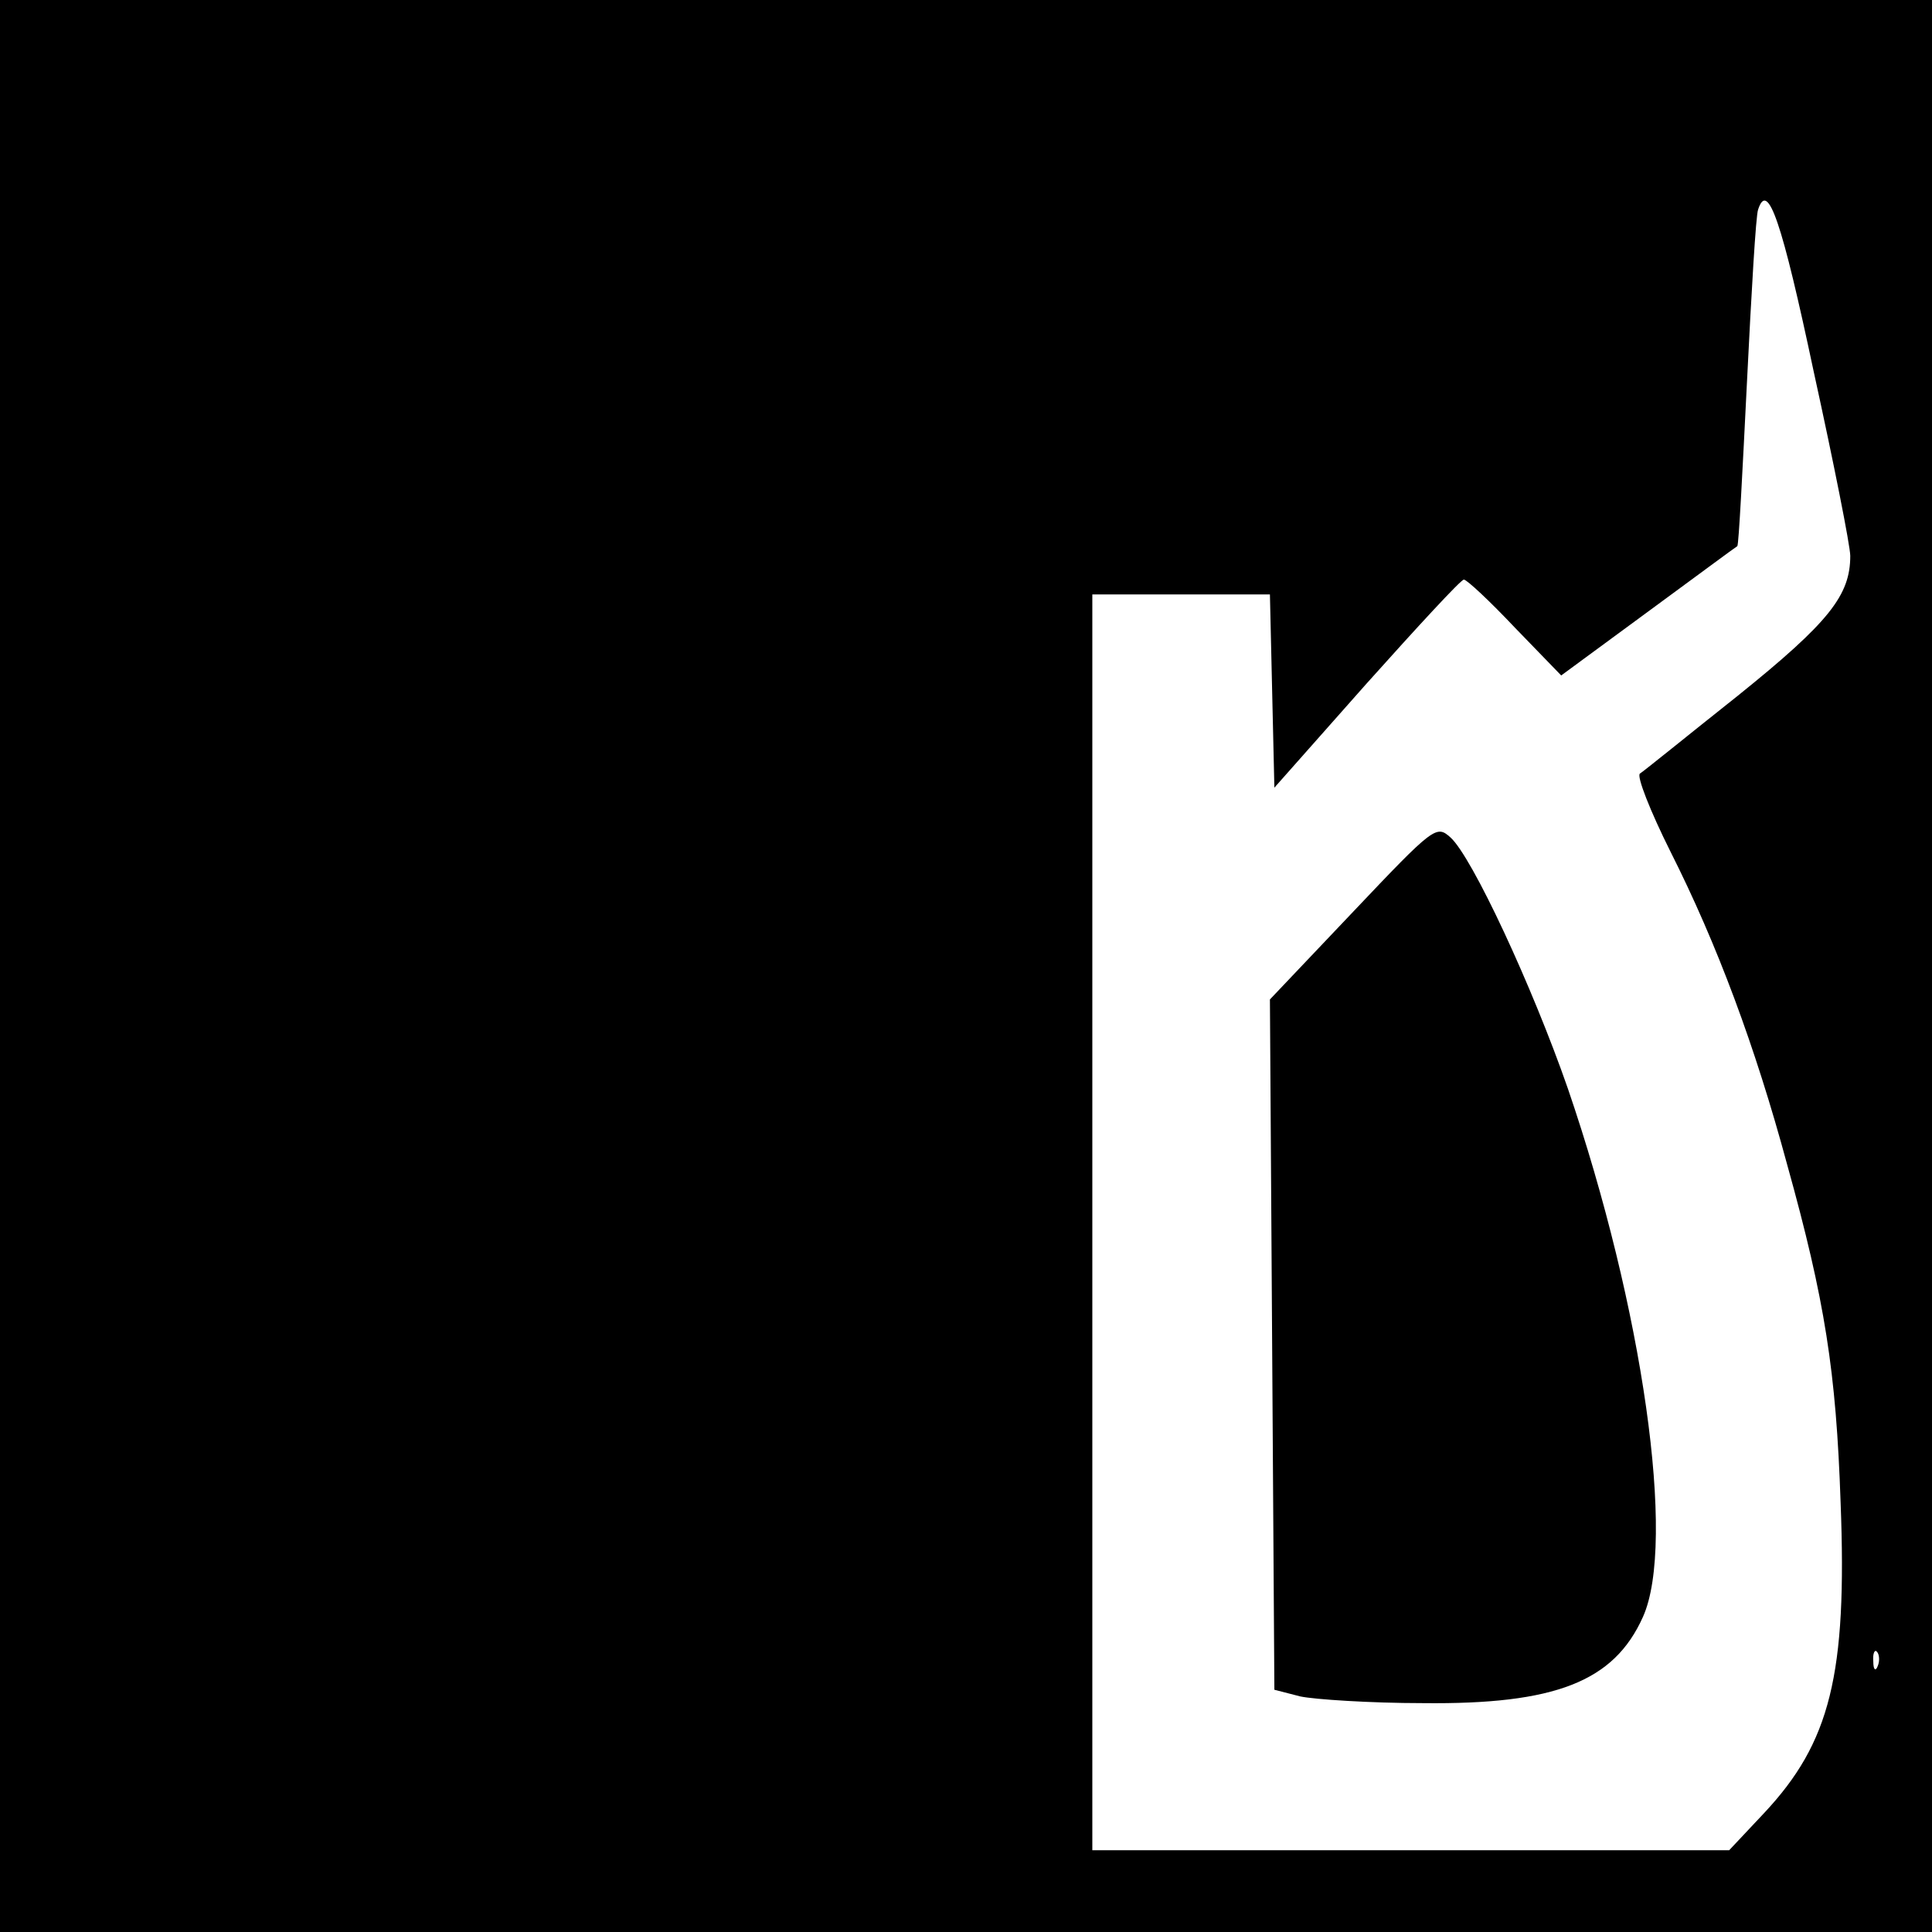 <?xml version="1.0" standalone="no"?>
<!DOCTYPE svg PUBLIC "-//W3C//DTD SVG 20010904//EN"
 "http://www.w3.org/TR/2001/REC-SVG-20010904/DTD/svg10.dtd">
<svg version="1.0" xmlns="http://www.w3.org/2000/svg"
 width="260pt" height="260pt" viewBox="0 0 260 260"
 preserveAspectRatio="xMidYMid meet">
<g transform="translate(0,260) scale(0.1,-0.1)"
fill="#000000" stroke="none">
<path d="M0 1300 l0 -1300 1300 0 1300 0 0 1300 0 1300 -1300 0 -1300 0 0
-1300z m2441 799 c27 -123 49 -234 49 -247 0 -53 -28 -89 -151 -188 -68 -54
-127 -102 -132 -105 -5 -3 14 -51 41 -105 63 -125 114 -262 157 -421 51 -183
66 -279 72 -455 9 -232 -14 -323 -103 -418 l-47 -50 -428 0 -429 0 0 845 0
845 120 0 119 0 3 -130 3 -130 124 140 c69 77 127 140 131 140 4 0 35 -29 69
-65 l62 -64 117 86 c64 47 118 87 120 88 2 2 7 101 13 221 6 121 12 225 15
232 13 40 32 -16 75 -219z m86 -1741 c-3 -8 -6 -5 -6 6 -1 11 2 17 5 13 3 -3
4 -12 1 -19z"/>
<path d="M1821 1373 l-112 -118 3 -465 3 -464 35 -9 c19 -4 94 -9 165 -9 178
-2 257 29 296 116 45 100 0 416 -101 711 -48 138 -129 312 -158 338 -19 17
-22 15 -131 -100z"/>
</g>
</svg>
